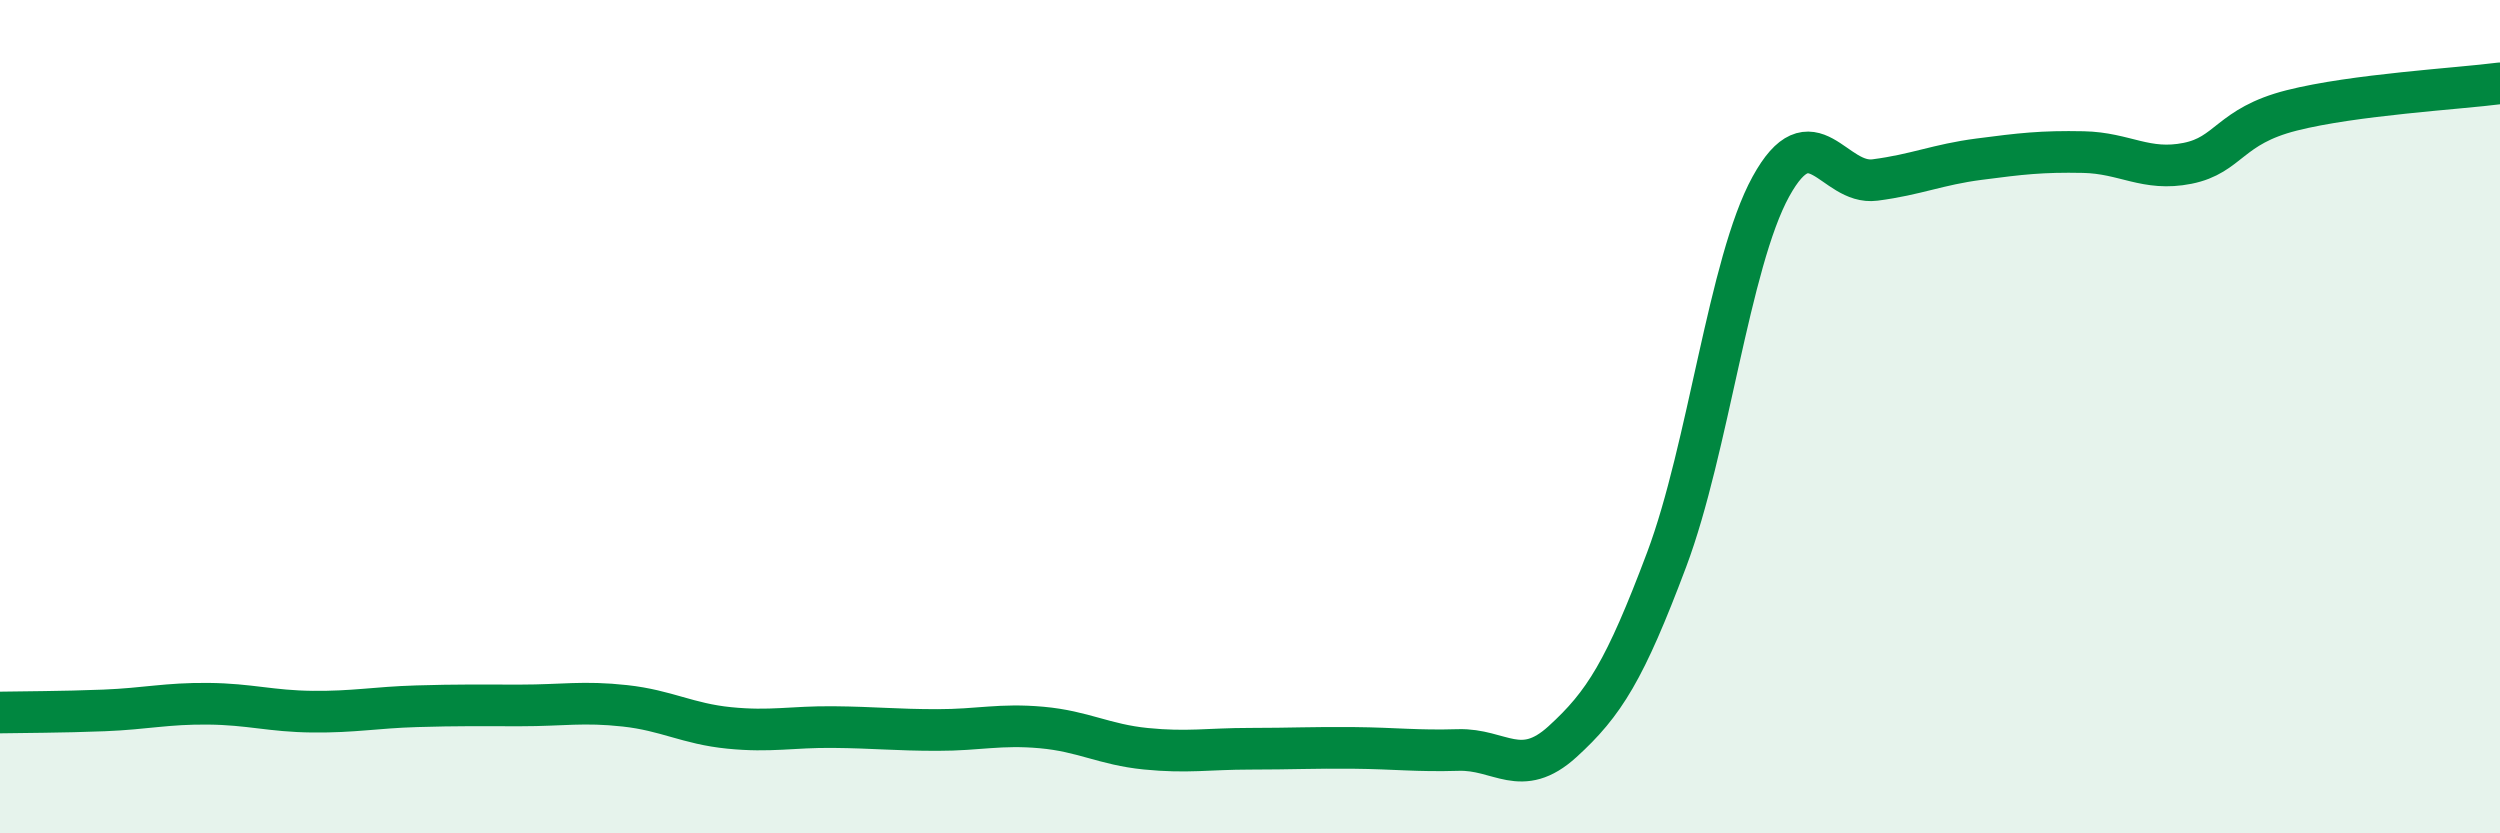 
    <svg width="60" height="20" viewBox="0 0 60 20" xmlns="http://www.w3.org/2000/svg">
      <path
        d="M 0,17.1 C 0.5,17.09 1.5,17.09 2.5,17.05 C 3.5,17.01 4,16.88 5,16.89 C 6,16.9 6.5,17.07 7.5,17.08 C 8.5,17.09 9,16.98 10,16.95 C 11,16.92 11.5,16.93 12.5,16.93 C 13.5,16.93 14,16.83 15,16.94 C 16,17.05 16.5,17.37 17.5,17.47 C 18.5,17.57 19,17.44 20,17.45 C 21,17.46 21.5,17.52 22.5,17.52 C 23.5,17.52 24,17.37 25,17.46 C 26,17.55 26.5,17.87 27.5,17.97 C 28.5,18.07 29,17.97 30,17.97 C 31,17.97 31.5,17.94 32.5,17.95 C 33.5,17.96 34,18.03 35,18 C 36,17.97 36.5,18.71 37.5,17.8 C 38.5,16.89 39,16.09 40,13.43 C 41,10.77 41.5,6.3 42.5,4.48 C 43.5,2.66 44,4.45 45,4.32 C 46,4.19 46.5,3.95 47.5,3.82 C 48.5,3.69 49,3.63 50,3.65 C 51,3.67 51.5,4.12 52.5,3.92 C 53.5,3.72 53.5,3.03 55,2.65 C 56.5,2.27 59,2.13 60,2L60 20L0 20Z"
        fill="#008740"
        opacity="0.1"
        stroke-linecap="round"
        stroke-linejoin="round"
      />
      <path
        d="M 0,17.1 C 0.5,17.09 1.5,17.09 2.5,17.05 C 3.5,17.01 4,16.88 5,16.89 C 6,16.9 6.5,17.07 7.5,17.08 C 8.5,17.09 9,16.98 10,16.95 C 11,16.92 11.5,16.93 12.5,16.93 C 13.5,16.93 14,16.83 15,16.94 C 16,17.05 16.5,17.37 17.5,17.47 C 18.5,17.57 19,17.44 20,17.45 C 21,17.46 21.5,17.52 22.5,17.52 C 23.5,17.52 24,17.37 25,17.46 C 26,17.55 26.5,17.87 27.5,17.97 C 28.5,18.07 29,17.97 30,17.97 C 31,17.97 31.5,17.94 32.5,17.95 C 33.5,17.96 34,18.03 35,18 C 36,17.97 36.5,18.71 37.5,17.8 C 38.5,16.89 39,16.09 40,13.43 C 41,10.77 41.5,6.3 42.5,4.48 C 43.5,2.66 44,4.45 45,4.32 C 46,4.19 46.5,3.95 47.5,3.82 C 48.5,3.69 49,3.63 50,3.65 C 51,3.67 51.5,4.12 52.5,3.92 C 53.5,3.72 53.5,3.03 55,2.65 C 56.5,2.27 59,2.13 60,2"
        stroke="#008740"
        stroke-width="1"
        fill="none"
        stroke-linecap="round"
        stroke-linejoin="round"
      />
    </svg>
  